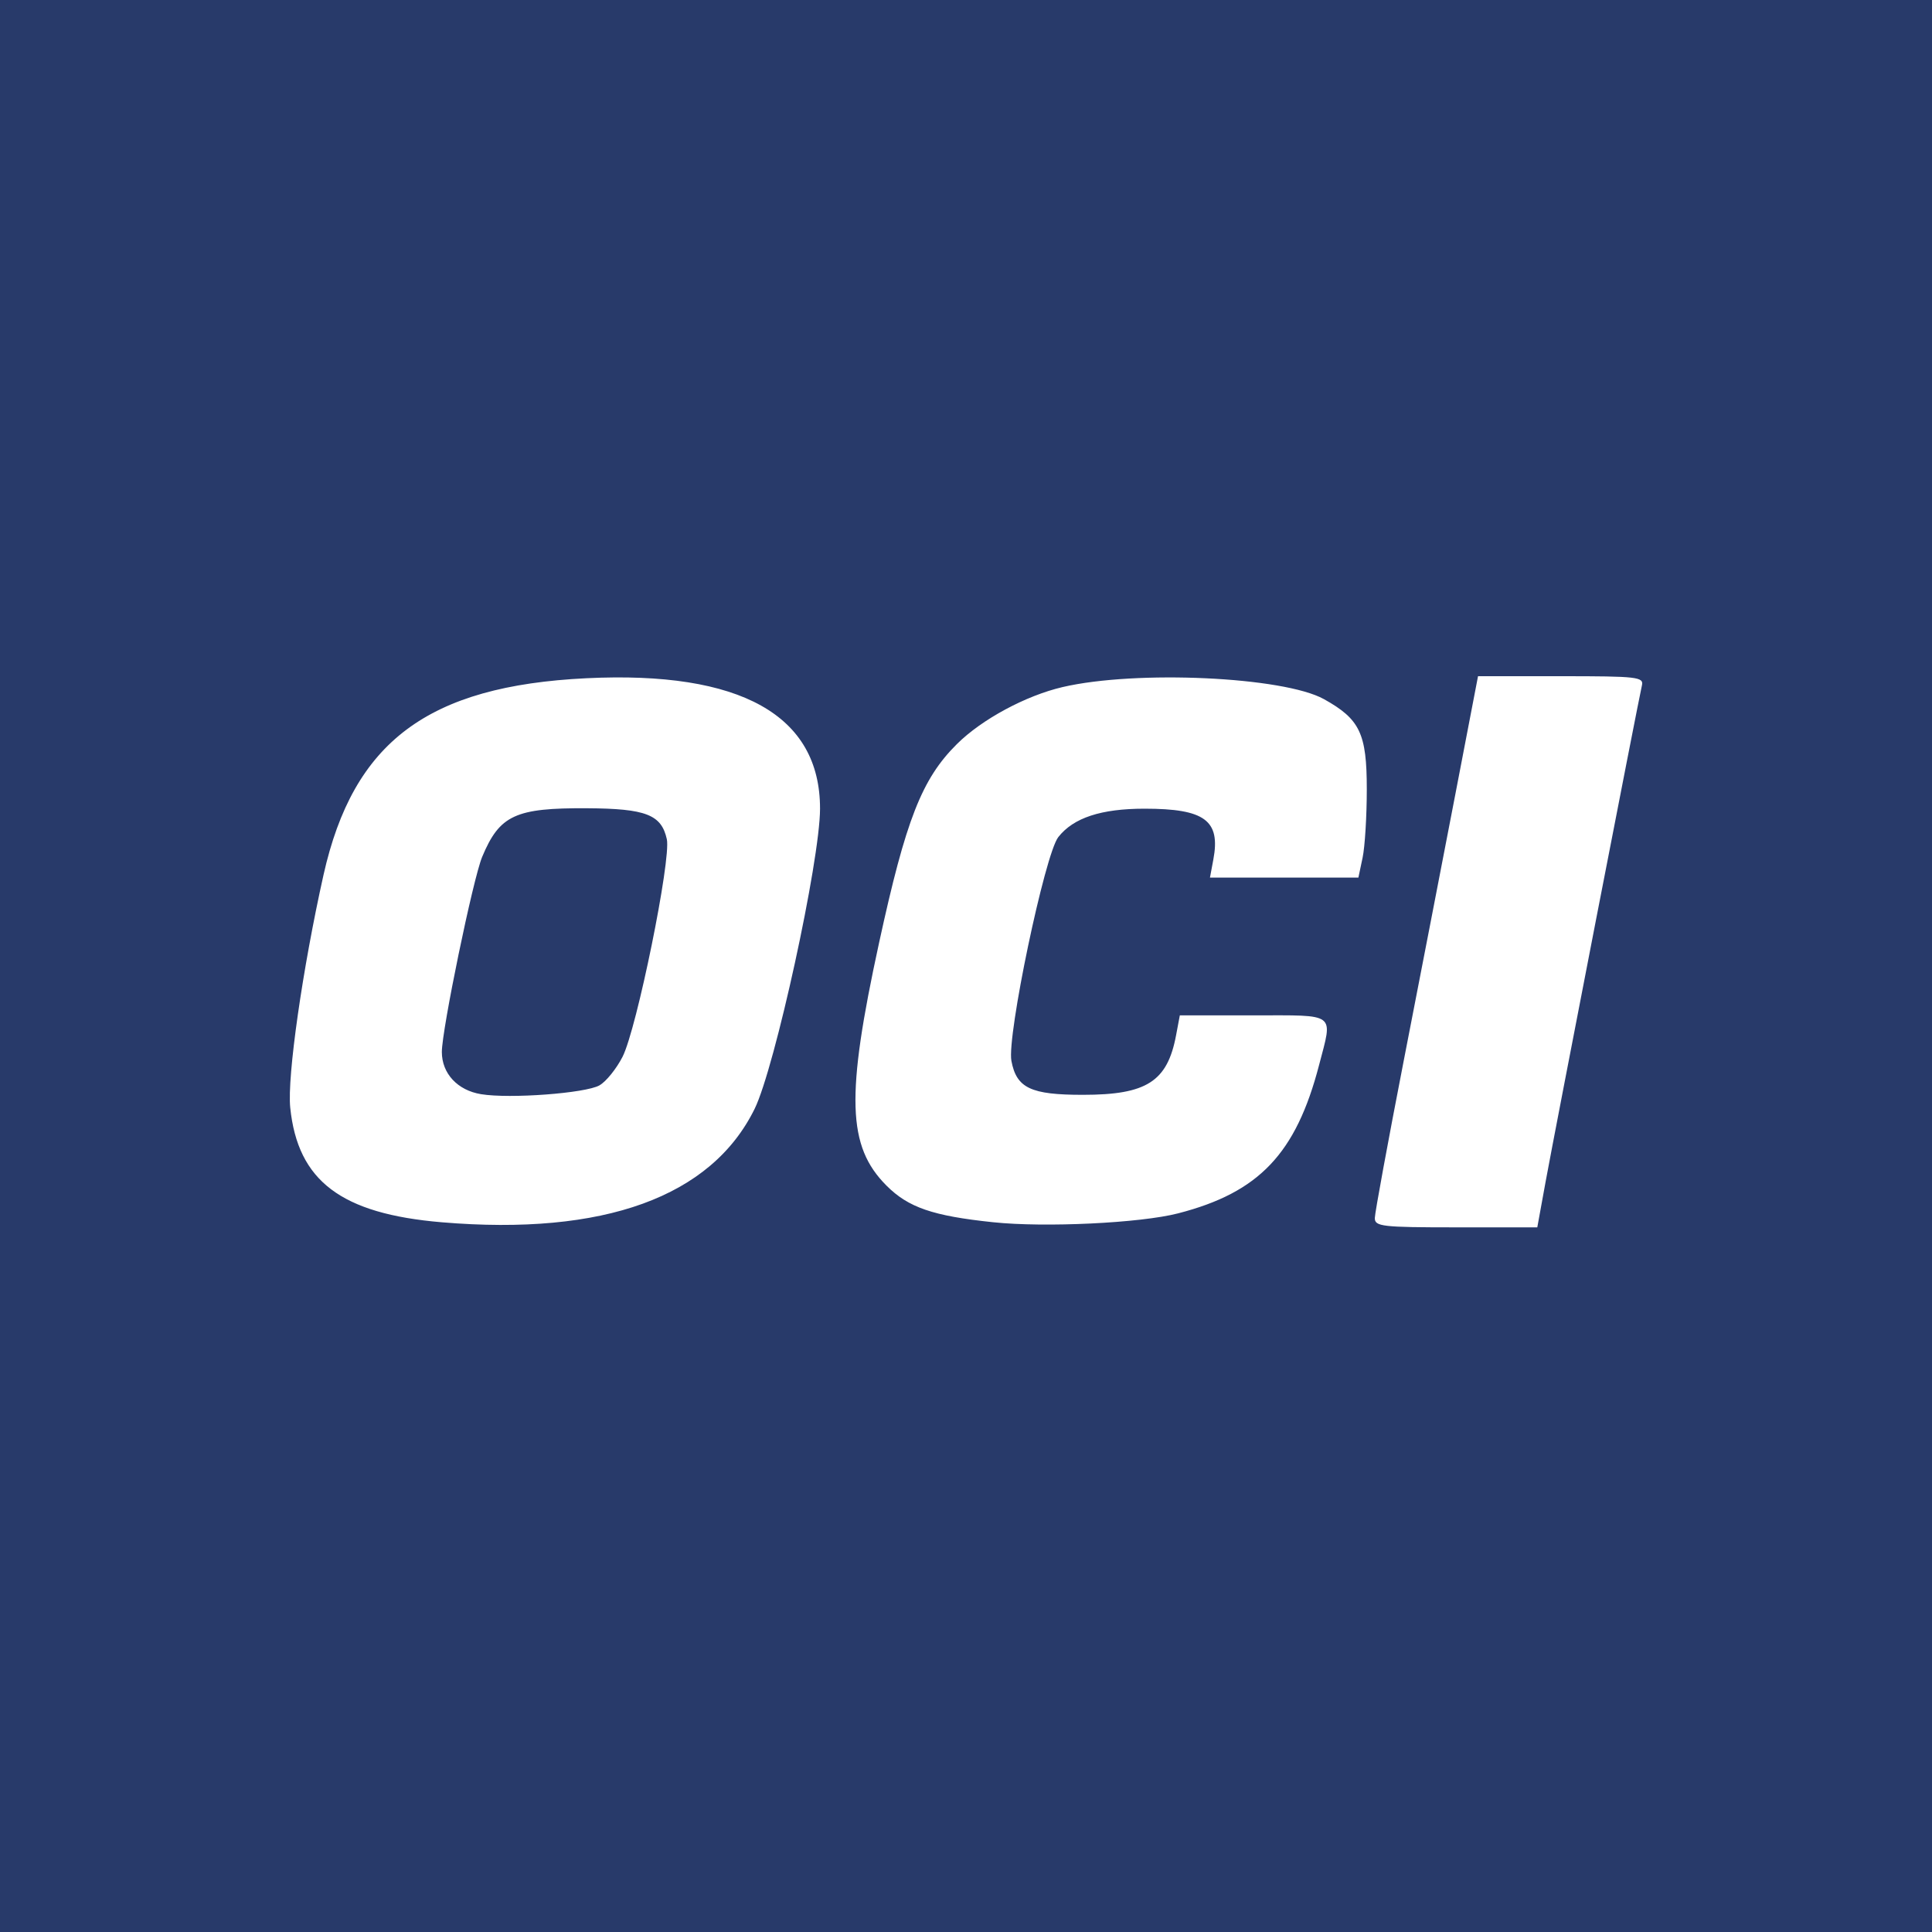 <svg width="40" height="40" viewBox="0 0 40 40" fill="none" xmlns="http://www.w3.org/2000/svg">
<rect width="40" height="40" fill="#283A6A"/>
<path d="M9.148 25.306C7.063 25.13 6.165 24.451 6.009 22.933C5.943 22.295 6.264 20.053 6.698 18.114C7.316 15.355 8.859 14.201 12.143 14.042C15.333 13.887 16.979 14.807 16.978 16.743C16.977 17.824 16.044 22.102 15.623 22.959C14.725 24.782 12.501 25.588 9.148 25.306H9.148ZM12.412 22.47C12.548 22.394 12.762 22.128 12.889 21.88C13.183 21.304 13.898 17.792 13.806 17.375C13.694 16.866 13.373 16.741 12.156 16.734C10.67 16.725 10.344 16.876 9.983 17.74C9.794 18.192 9.148 21.319 9.148 21.78C9.148 22.225 9.472 22.574 9.96 22.654C10.554 22.752 12.121 22.635 12.412 22.471L12.412 22.47ZM20.561 25.305C19.312 25.174 18.807 25 18.355 24.548C17.541 23.734 17.509 22.694 18.201 19.516C18.755 16.971 19.085 16.126 19.812 15.405C20.327 14.893 21.236 14.403 22 14.225C23.521 13.87 26.576 14.011 27.411 14.475C28.157 14.89 28.298 15.187 28.298 16.34C28.298 16.894 28.259 17.532 28.211 17.758L28.124 18.17H26.587H25.051L25.121 17.795C25.273 16.986 24.944 16.743 23.698 16.743C22.797 16.743 22.225 16.931 21.911 17.331C21.633 17.684 20.844 21.451 20.94 21.964C21.046 22.528 21.341 22.668 22.424 22.667C23.742 22.667 24.17 22.392 24.35 21.431L24.427 21.022H25.951C27.69 21.022 27.596 20.951 27.31 22.051C26.832 23.884 26.068 24.689 24.392 25.121C23.611 25.323 21.631 25.418 20.562 25.305L20.561 25.305ZM28.464 25.219C28.465 25.113 28.735 23.644 29.064 21.954C29.393 20.265 29.873 17.784 30.132 16.441L30.601 14H32.32C33.901 14 34.035 14.015 33.994 14.192C33.922 14.499 32.197 23.392 32.003 24.451L31.828 25.411H30.145C28.615 25.411 28.463 25.393 28.464 25.219" fill="white"/>
</svg>

